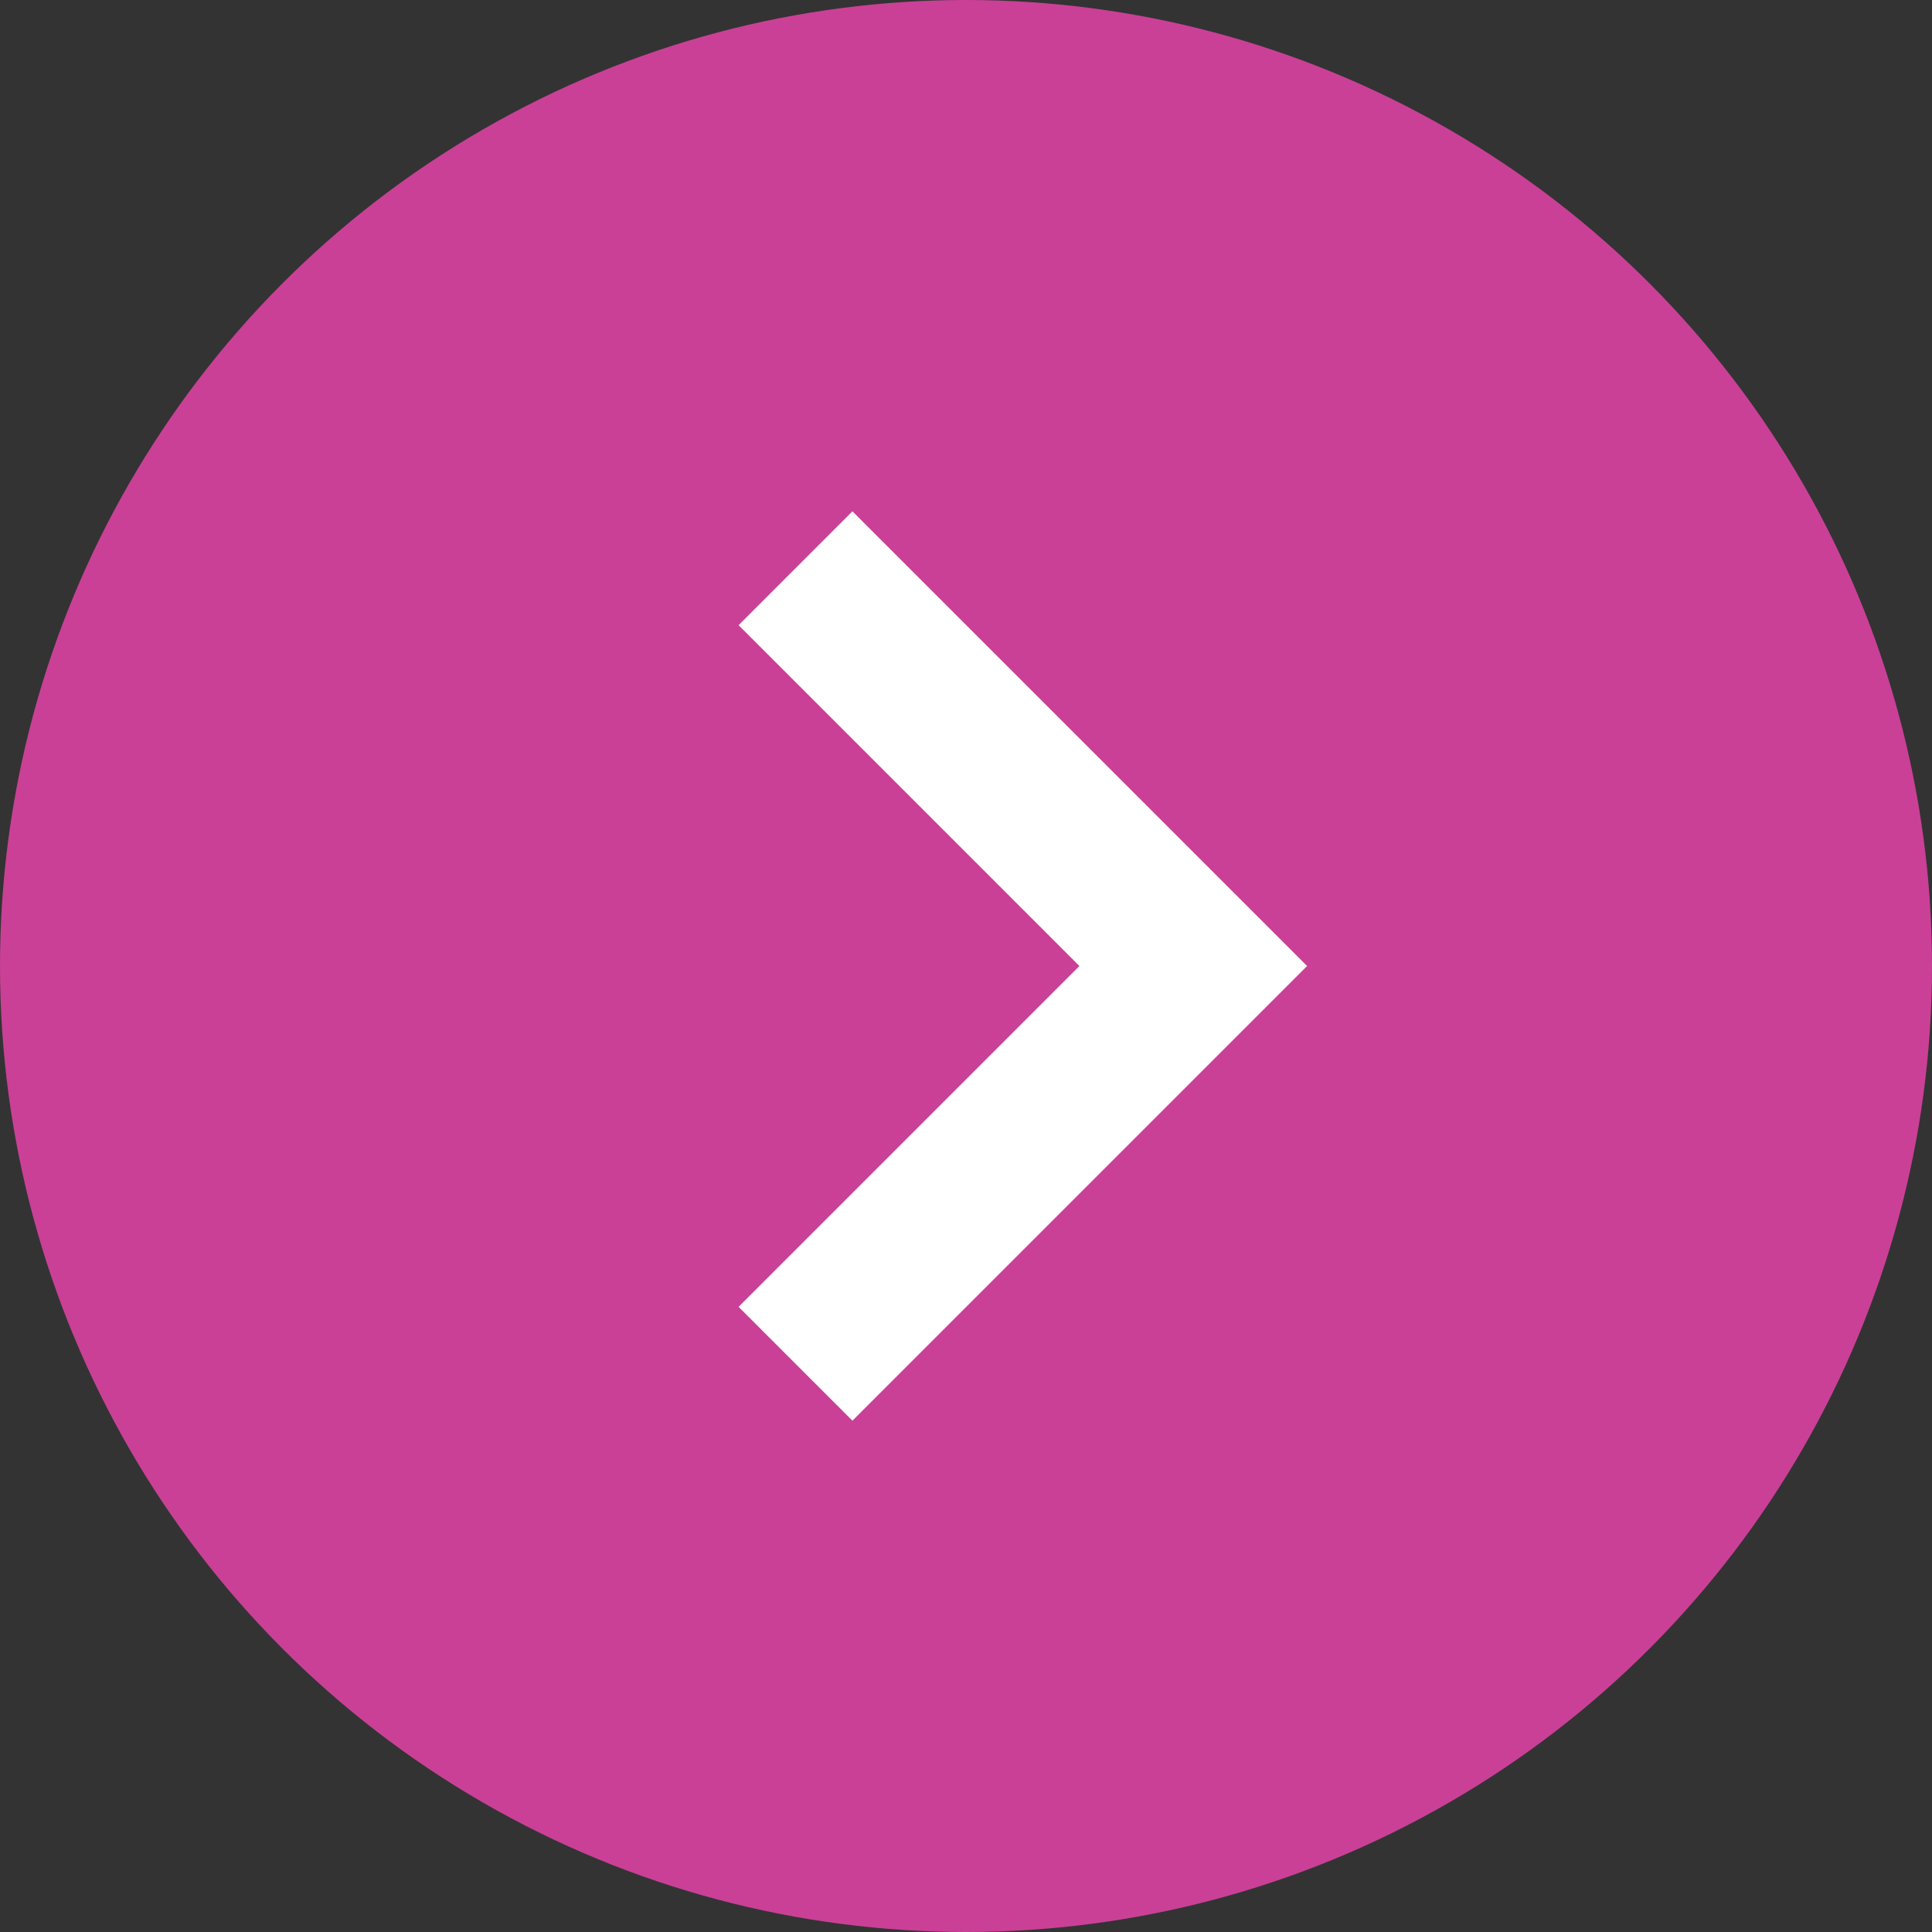 <svg xmlns="http://www.w3.org/2000/svg" width="24" height="24" viewBox="0 0 24 24" fill="none">
    <rect x="0" y="0" width="24" height="24" fill="#333333" stroke="none"/>
    <circle cx="12" cy="12" r="12" fill="#CA4097"/>
    <path d="M9.882 7.059L14.823 12L9.882 16.941" stroke="white" stroke-width="2"/>
</svg>